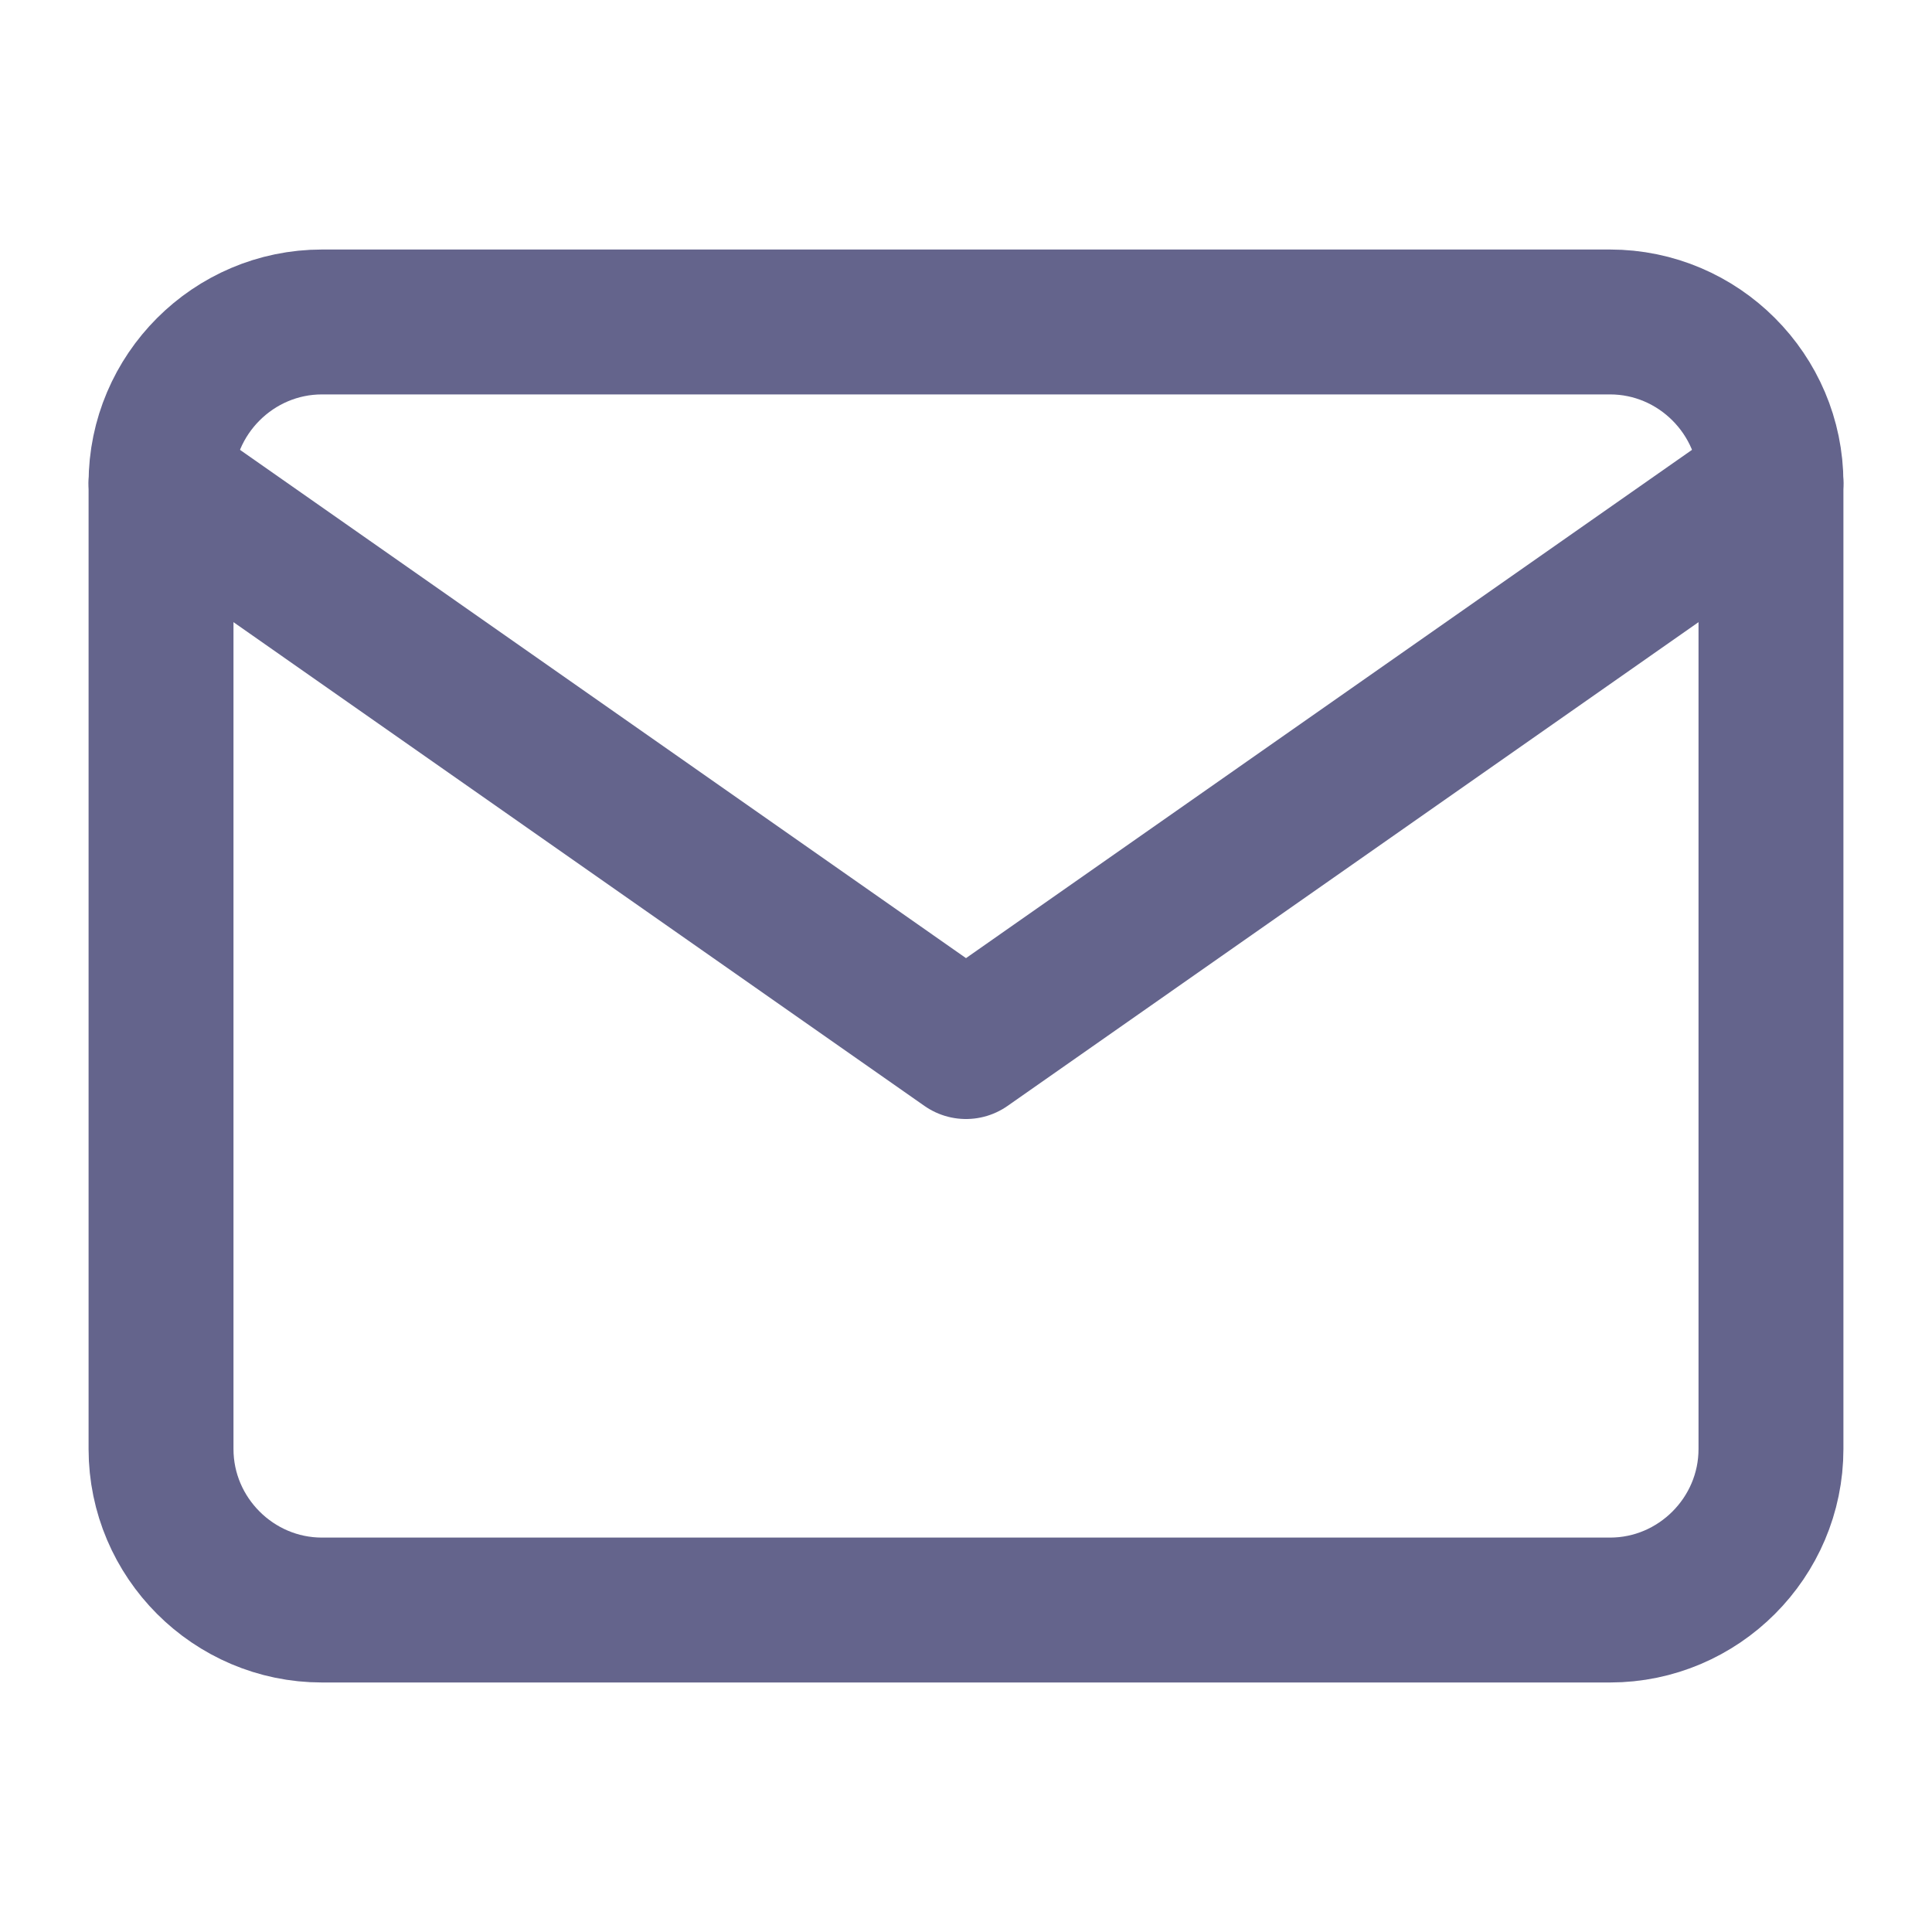 <svg width="20" height="20" viewBox="0 0 20 20" fill="none" xmlns="http://www.w3.org/2000/svg">
<path d="M3.333 3.333H16.667C17.583 3.333 18.333 4.083 18.333 5V15C18.333 15.917 17.583 16.667 16.667 16.667H3.333C2.417 16.667 1.667 15.917 1.667 15V5C1.667 4.083 2.417 3.333 3.333 3.333Z" stroke="#64648C" stroke-width="1.5" stroke-linecap="round" stroke-linejoin="round"/>
<path d="M18.333 5L10 10.834L1.667 5" stroke="#64648C" stroke-width="1.5" stroke-linecap="round" stroke-linejoin="round"/>
</svg>
